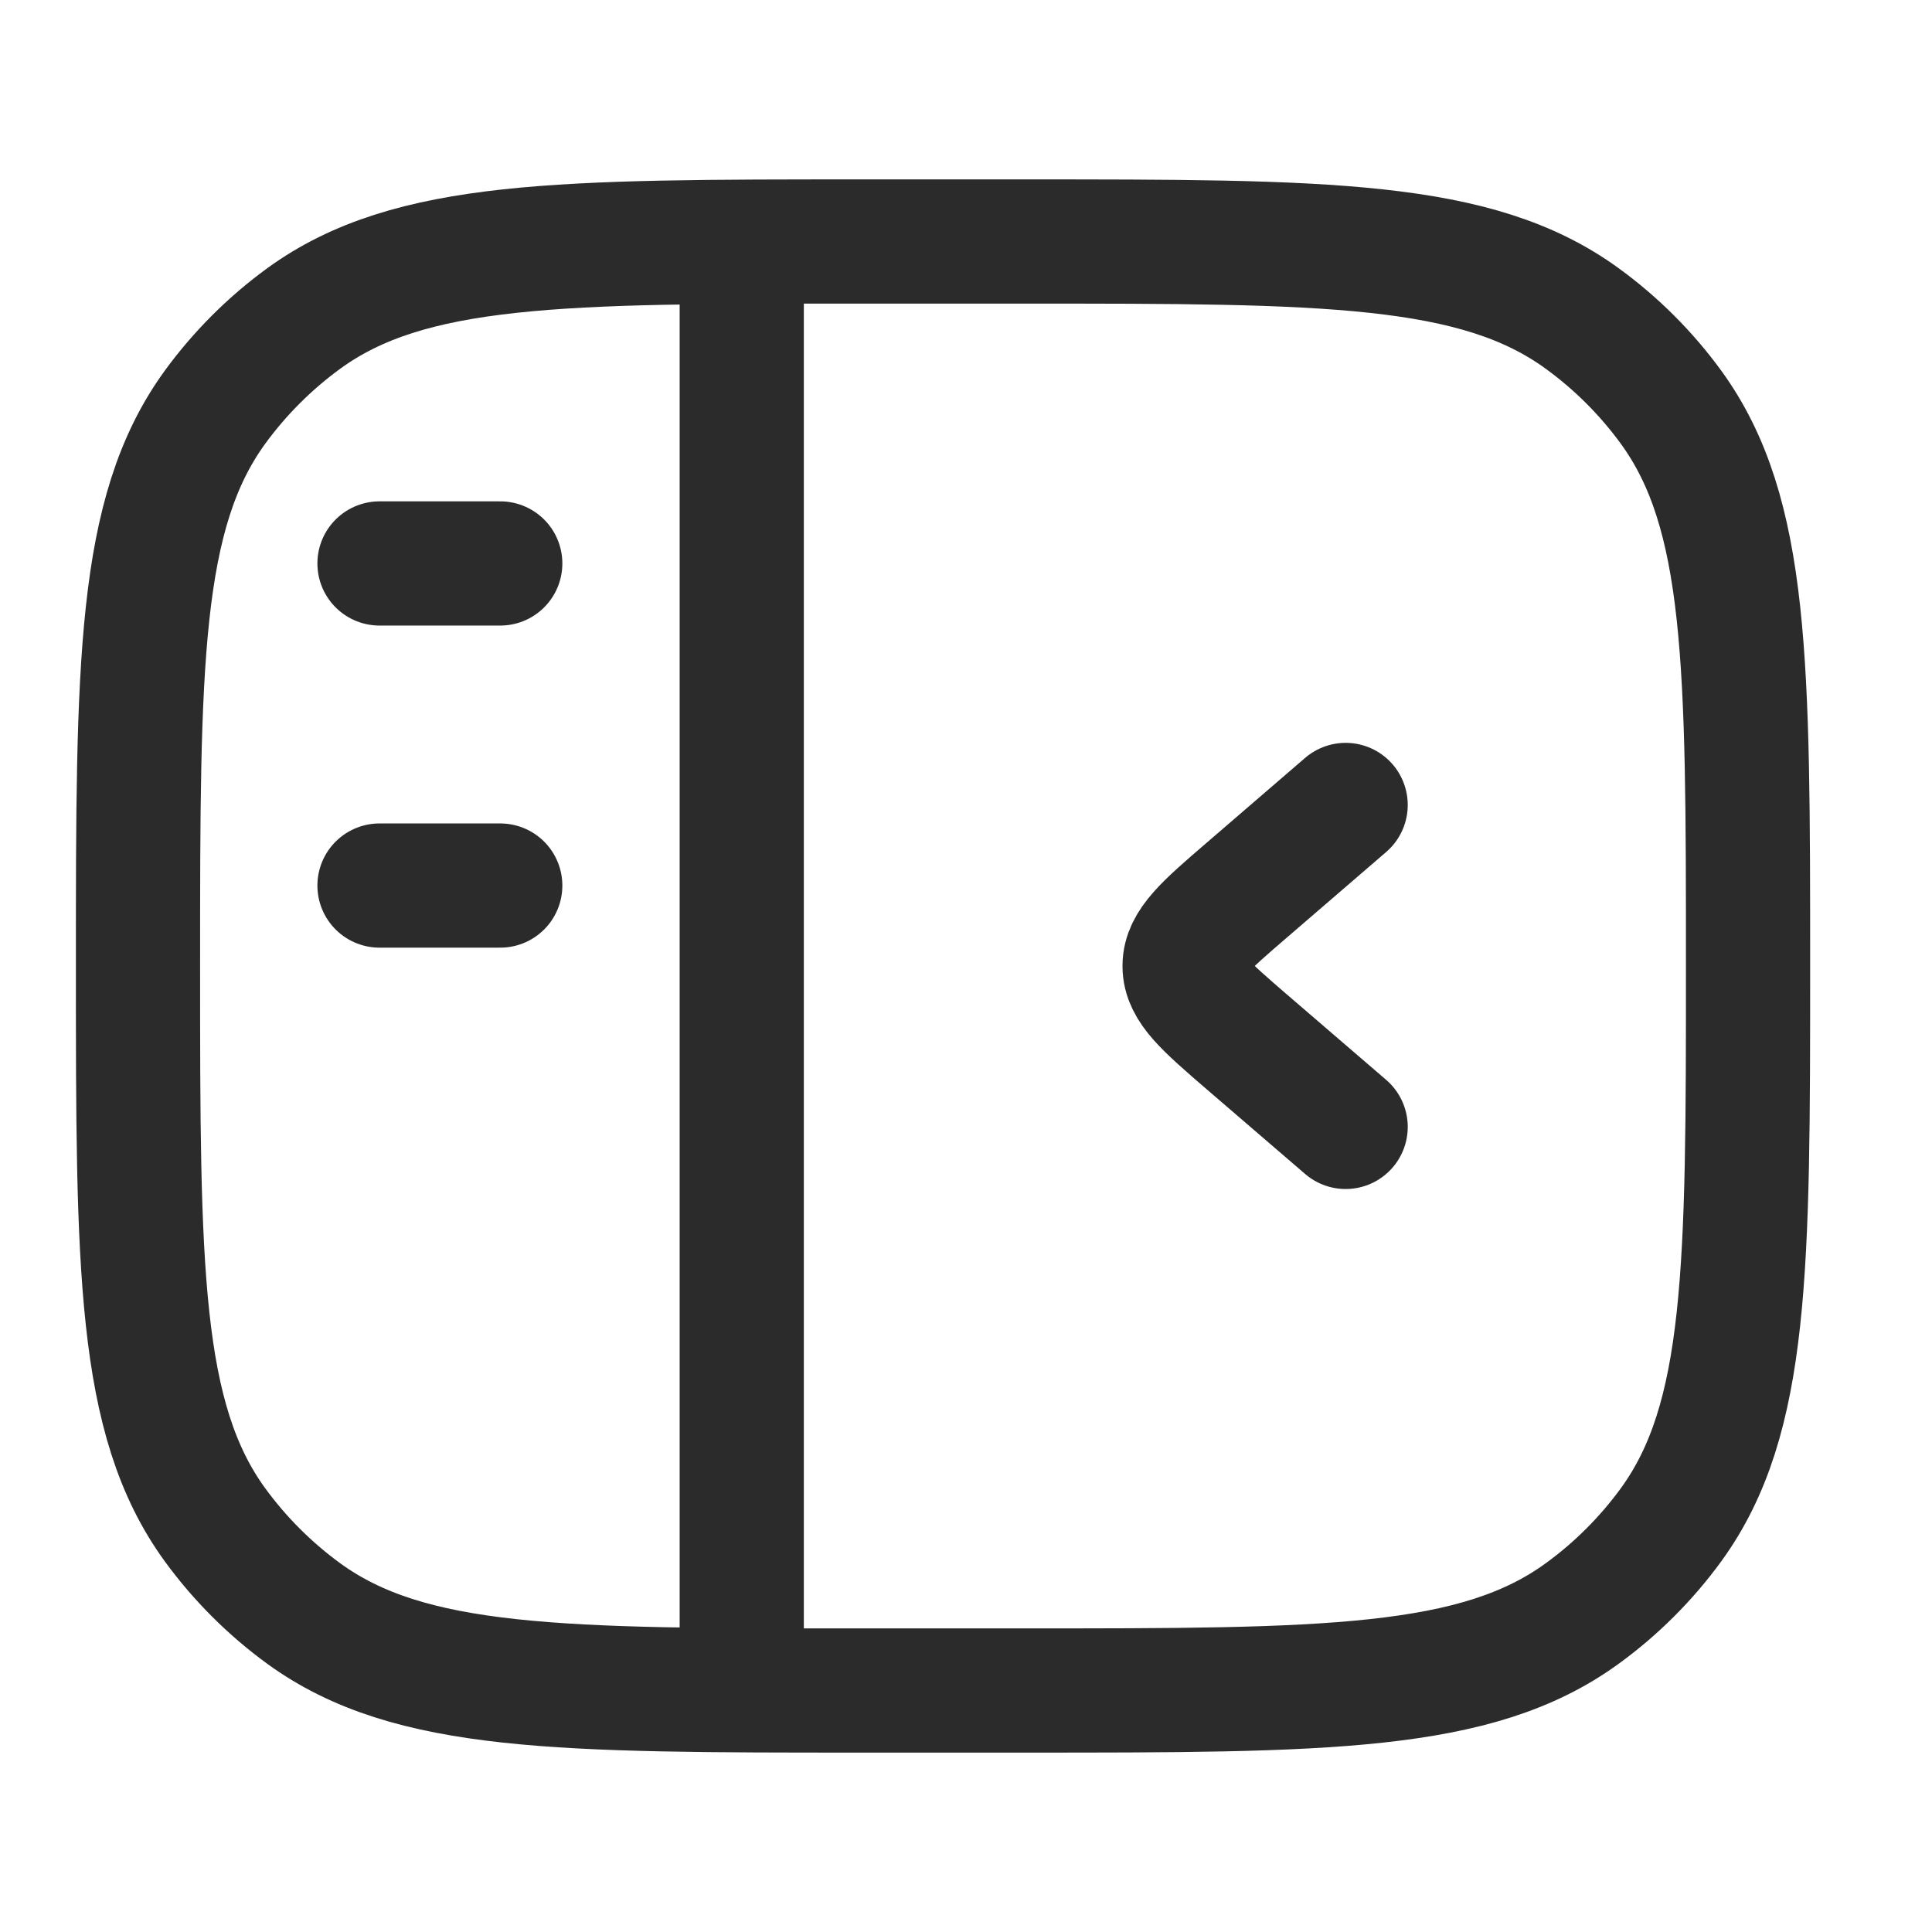 <svg width="14" height="14" viewBox="0 0 14 14" fill="none" xmlns="http://www.w3.org/2000/svg">
<path d="M1 7C1 4.813 1 3.719 1.557 2.952C1.737 2.705 1.955 2.487 2.202 2.307C2.969 1.75 4.063 1.75 6.25 1.75H7.417C9.604 1.75 10.698 1.75 11.464 2.307C11.712 2.487 11.93 2.705 12.11 2.952C12.667 3.719 12.667 4.813 12.667 7C12.667 9.187 12.667 10.281 12.11 11.048C11.93 11.295 11.712 11.513 11.464 11.693C10.698 12.25 9.604 12.25 7.417 12.25H6.25C4.063 12.25 2.969 12.25 2.202 11.693C1.955 11.513 1.737 11.295 1.557 11.048C1 10.281 1 9.187 1 7Z" stroke="#2B2B2B" stroke-width="0.9" stroke-linejoin="round"/>
<path d="M5.375 2.042V11.959" stroke="#2B2B2B" stroke-width="0.9" stroke-linejoin="round"/>
<path d="M2.75 4.083C2.75 4.083 3.283 4.083 3.625 4.083" stroke="#2B2B2B" stroke-width="0.9" stroke-linecap="round" stroke-linejoin="round"/>
<path d="M2.75 6.417H3.625" stroke="#2B2B2B" stroke-width="0.9" stroke-linecap="round" stroke-linejoin="round"/>
<path d="M9.751 5.833L9.035 6.45C8.734 6.709 8.584 6.839 8.584 7C8.584 7.161 8.734 7.29 9.035 7.55L9.751 8.166" stroke="#2B2B2B" stroke-width="0.9" stroke-linecap="round" stroke-linejoin="round"/>
</svg>
